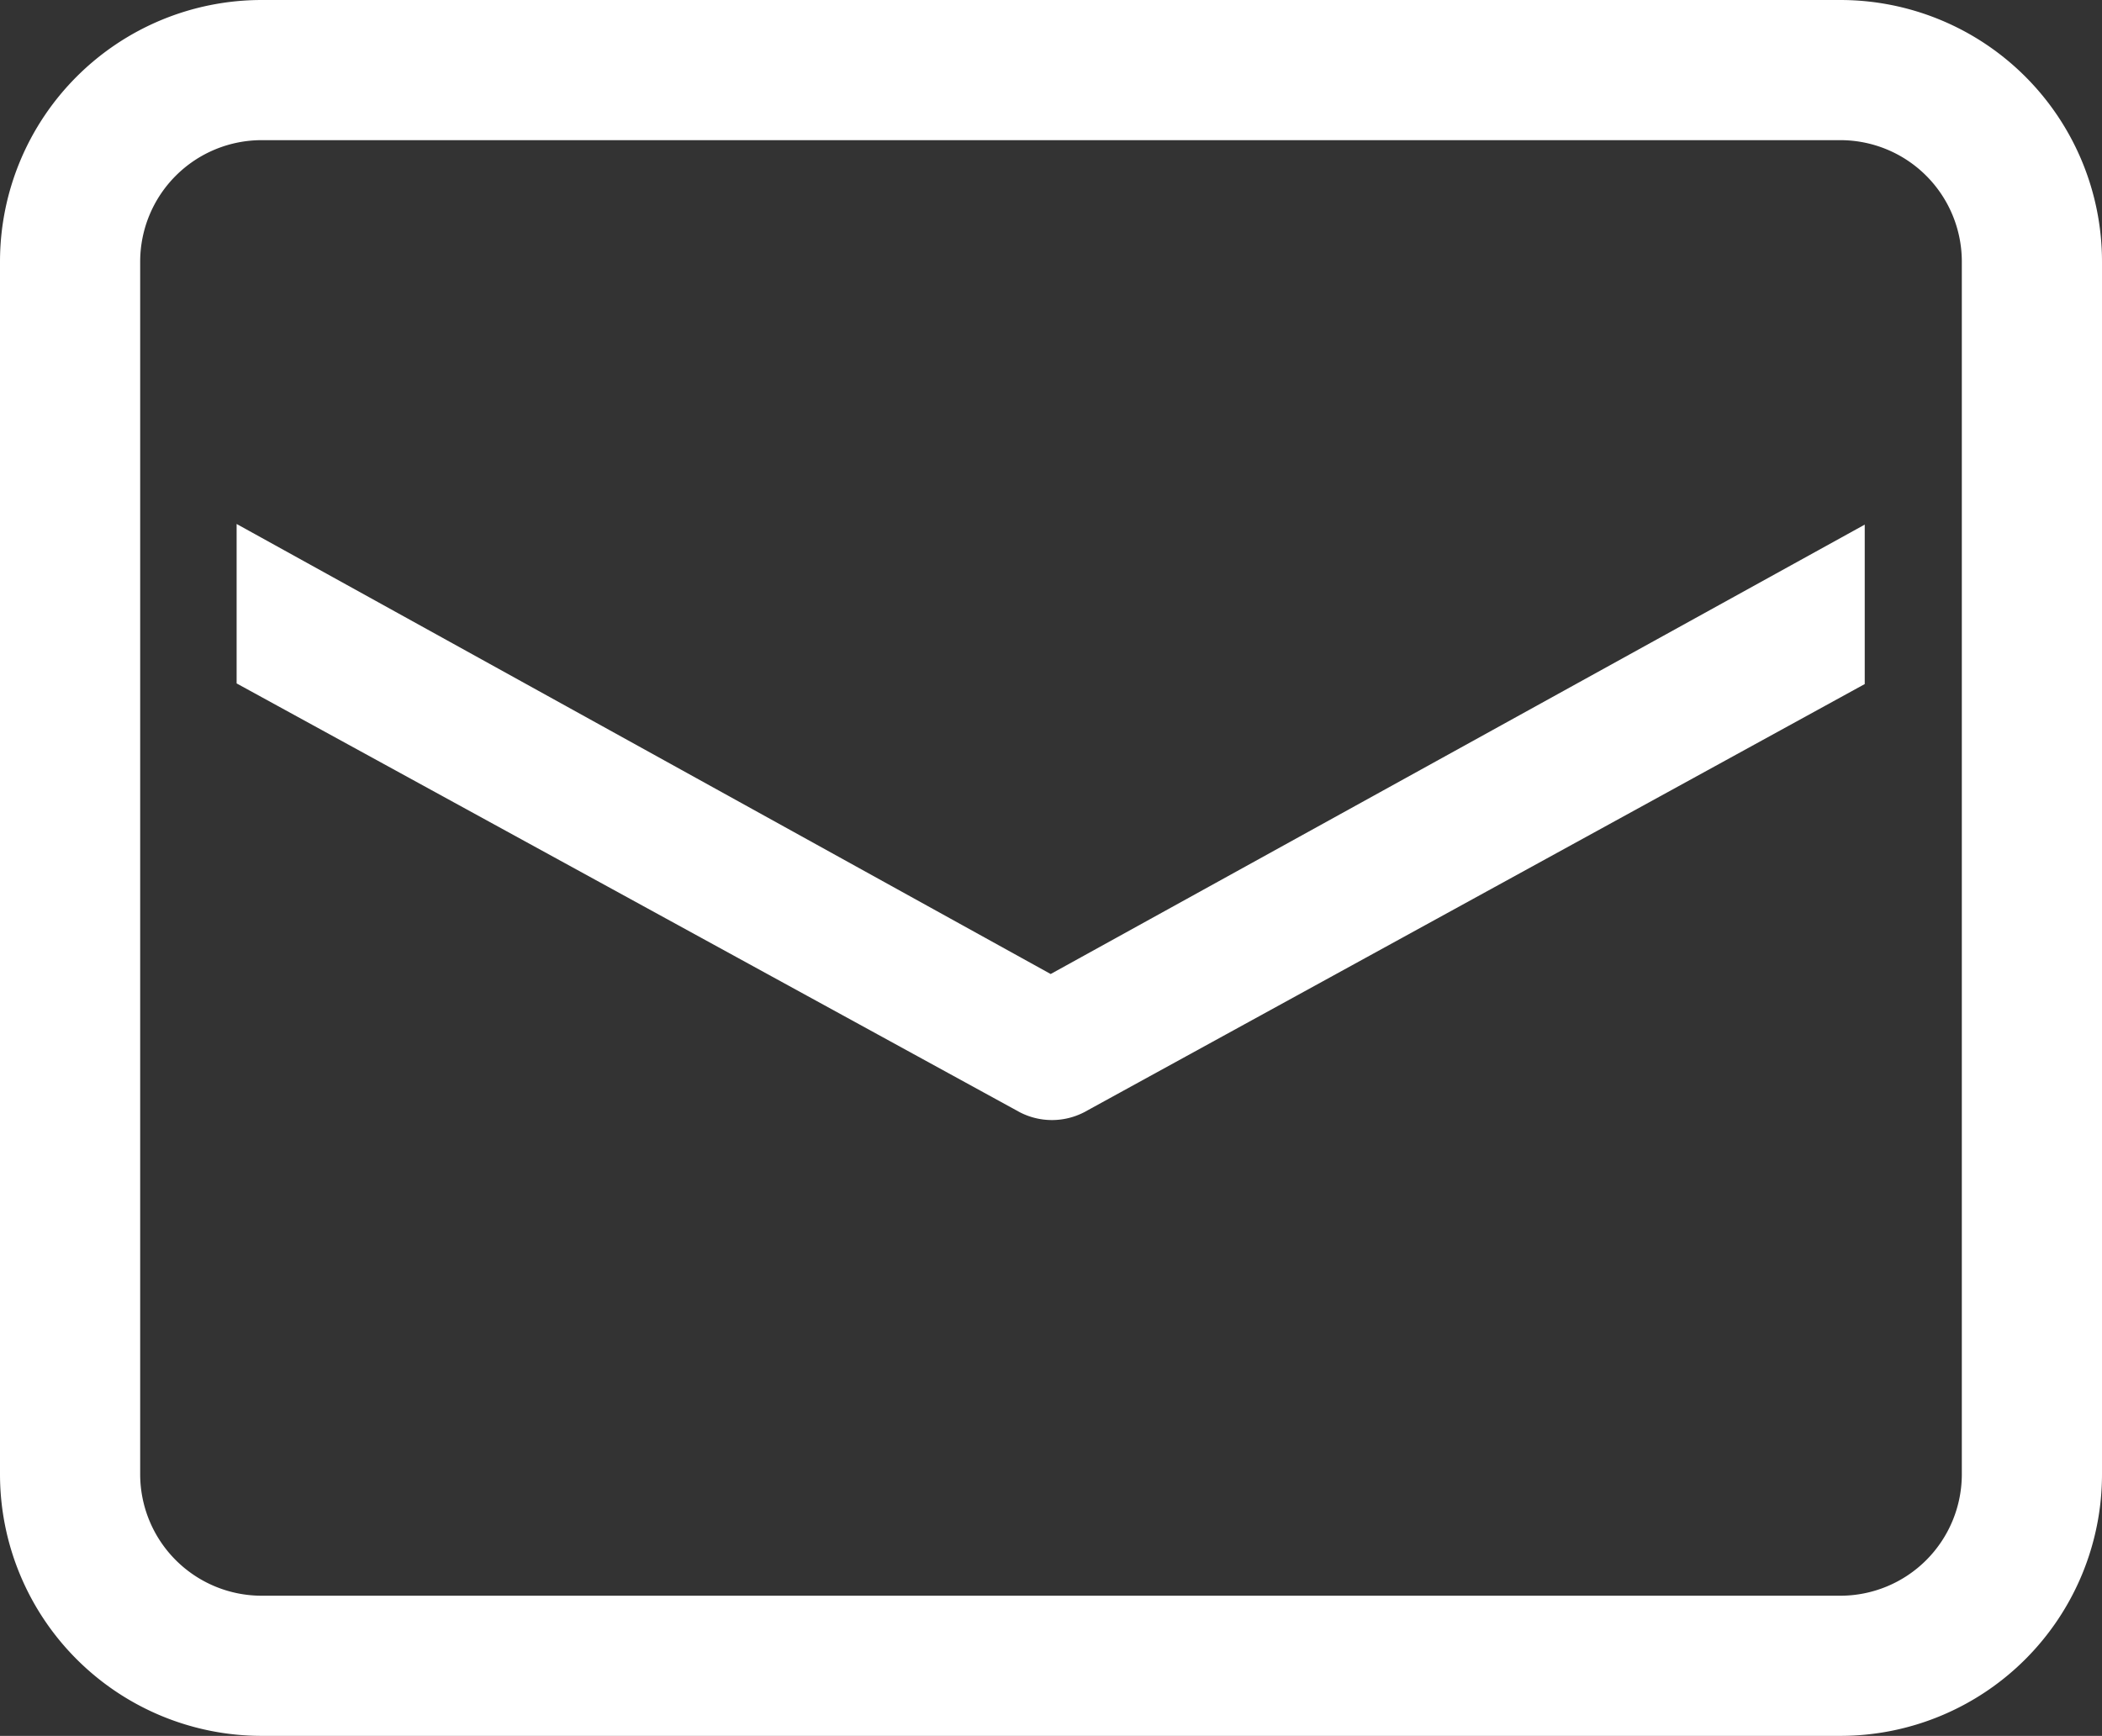 <svg id="Camada_1" data-name="Camada 1" xmlns="http://www.w3.org/2000/svg" viewBox="0 0 32.69 27"><rect x="0" y="0" width="32.69" height="27" fill="#333333" stroke="none"/><defs><style>.cls-1{fill:#fff}</style></defs><path class="cls-1" d="M29 8.16v2.48L16.86 17.3a1.09 1.09 0 01-1 0L3.68 10.63V8.15l12.66 7z"/><path class="cls-1" d="M28.62 0H4.07A4.07 4.07 0 000 4.07v18.86A4.07 4.07 0 004.07 27h24.55a4.07 4.07 0 004.07-4.07V4.07A4.07 4.07 0 0028.62 0zm1.89 22.93a1.89 1.89 0 01-1.89 1.89H4.07a1.89 1.89 0 01-1.89-1.89V4.07a1.89 1.89 0 011.89-1.89h24.55a1.89 1.89 0 011.89 1.89z"/></svg>